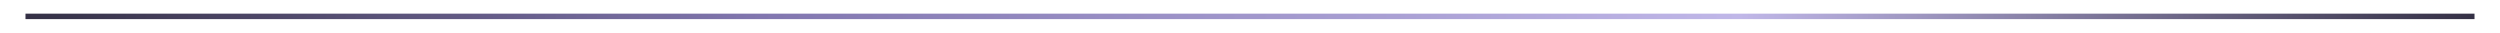 <svg xmlns="http://www.w3.org/2000/svg" xmlns:xlink="http://www.w3.org/1999/xlink" id="Capa_1" data-name="Capa 1" viewBox="0 0 412 5.4"><defs><style>      .cls-1 {        fill: none;        stroke: url(#Degradado_sin_nombre);        stroke-width: .9px;      }    </style><linearGradient id="Degradado_sin_nombre" data-name="Degradado sin nombre" x1="407.8" y1="4.7" x2="4.2" y2="4.7" gradientTransform="translate(0 7.4) scale(1 -1)" gradientUnits="userSpaceOnUse"><stop offset="0" stop-color="#343045"></stop><stop offset=".3" stop-color="#c0b7e8"></stop><stop offset=".7" stop-color="#8176af"></stop><stop offset="1" stop-color="#343045"></stop></linearGradient></defs><path class="cls-1" d="M4.2,2.7h403.6"></path></svg>